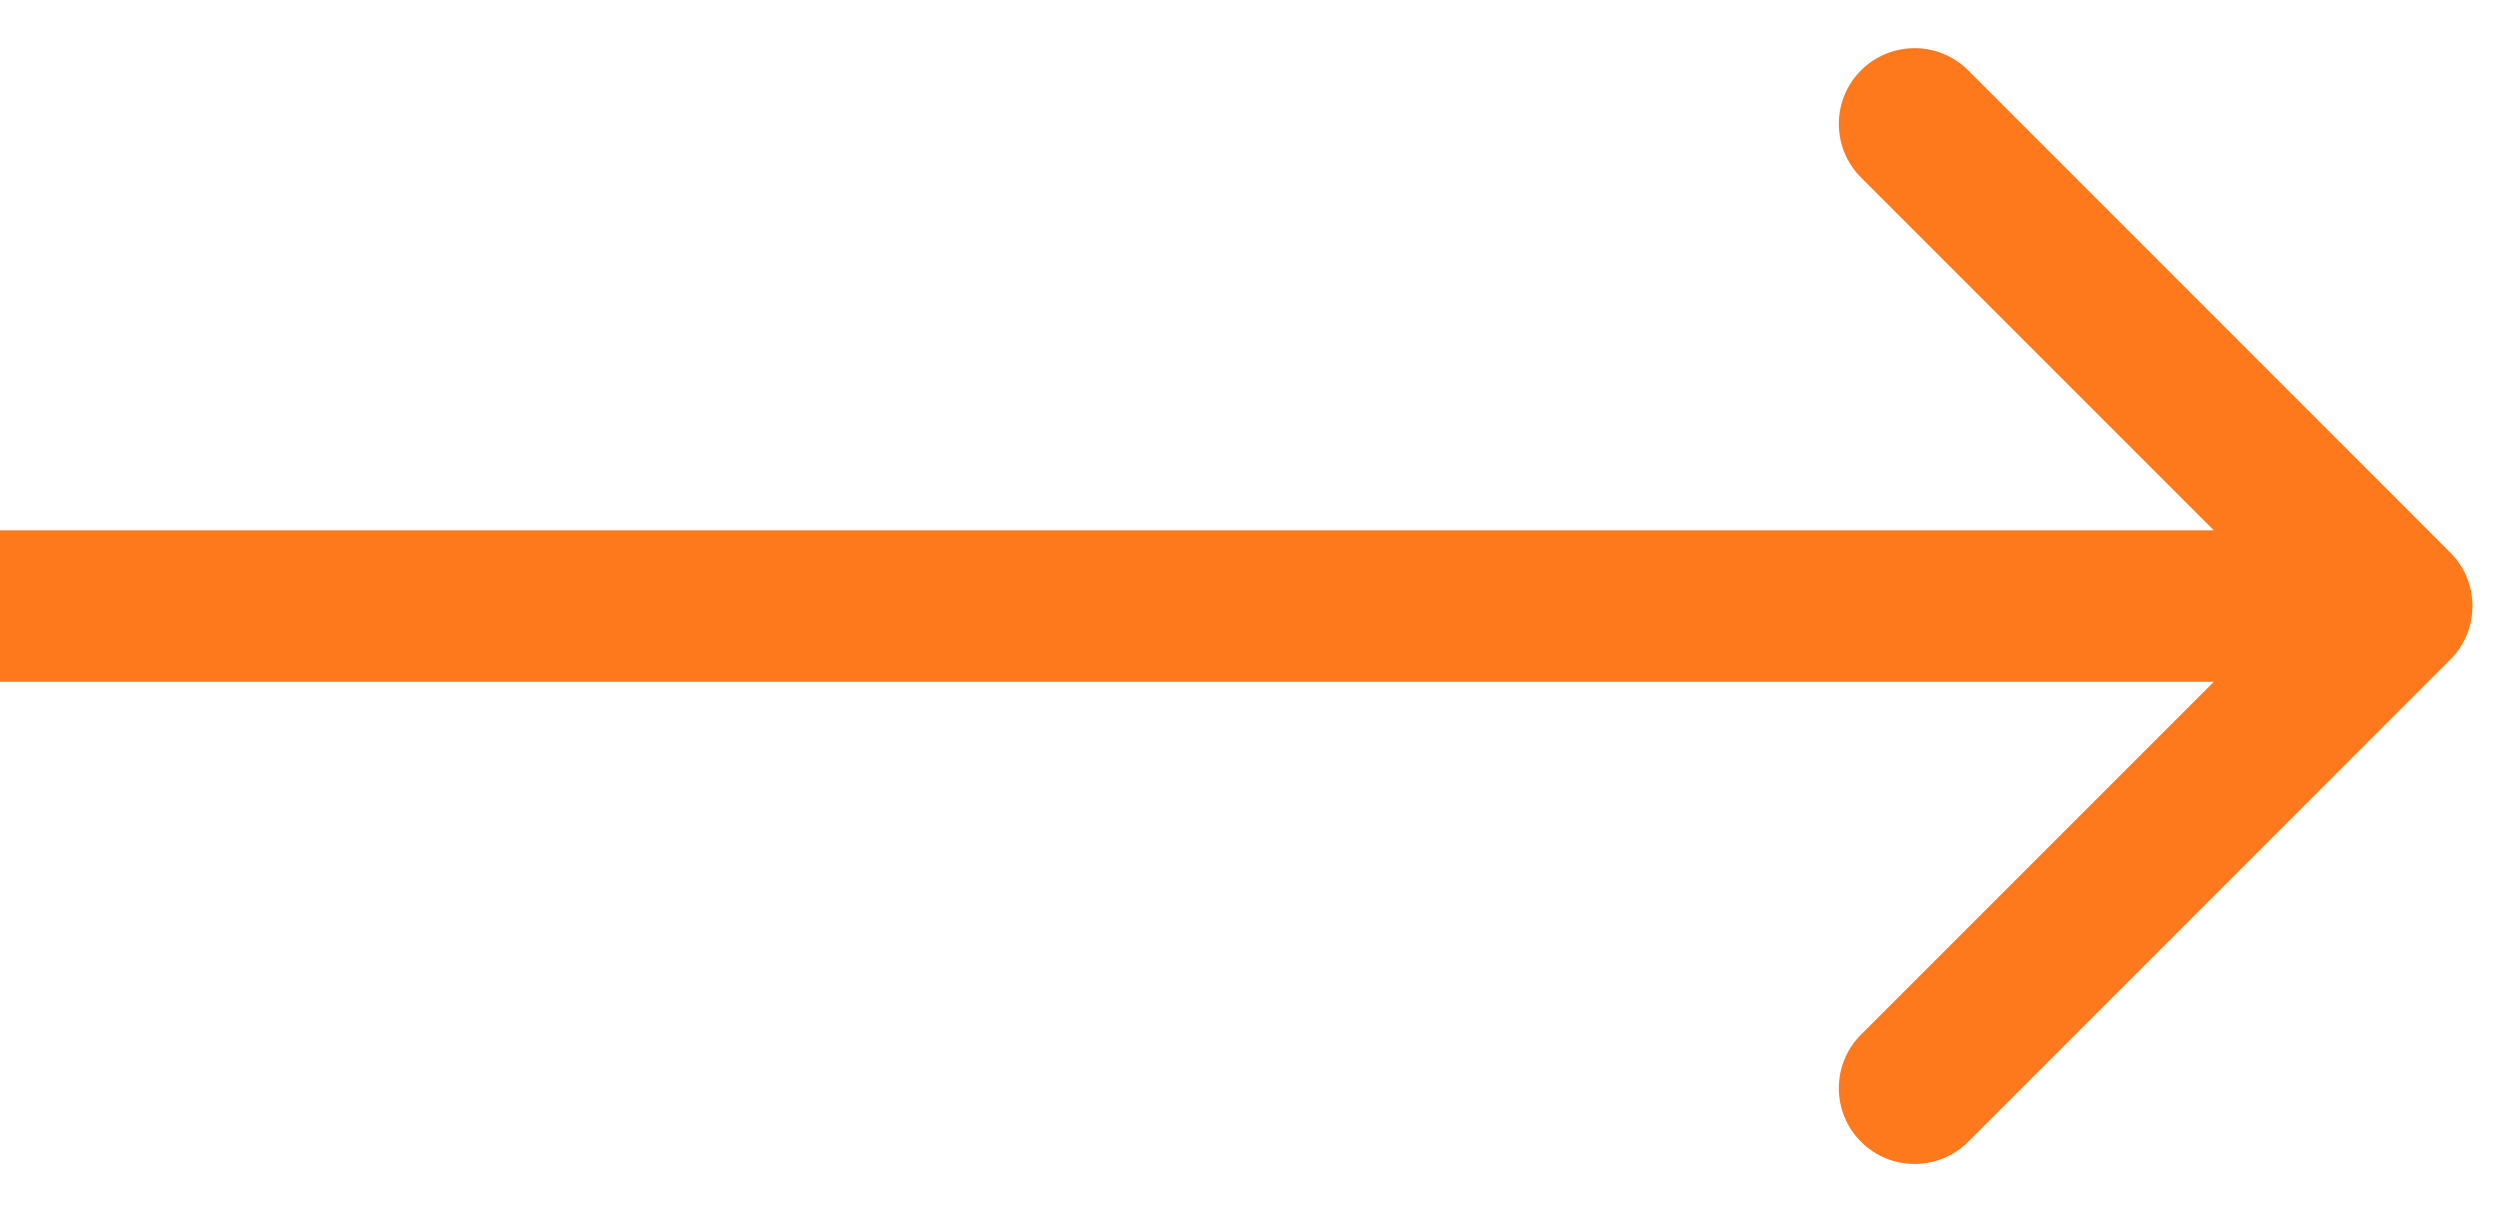 <?xml version="1.0" encoding="UTF-8"?> <svg xmlns="http://www.w3.org/2000/svg" width="33" height="16" viewBox="0 0 33 16" fill="none"><path d="M32.343 8.707C32.734 8.317 32.734 7.683 32.343 7.293L25.98 0.929C25.589 0.538 24.956 0.538 24.565 0.929C24.175 1.319 24.175 1.953 24.565 2.343L30.222 8L24.565 13.657C24.175 14.047 24.175 14.681 24.565 15.071C24.956 15.462 25.589 15.462 25.98 15.071L32.343 8.707ZM0 9H31.636V7H0V9Z" fill="#FE791C"></path></svg> 